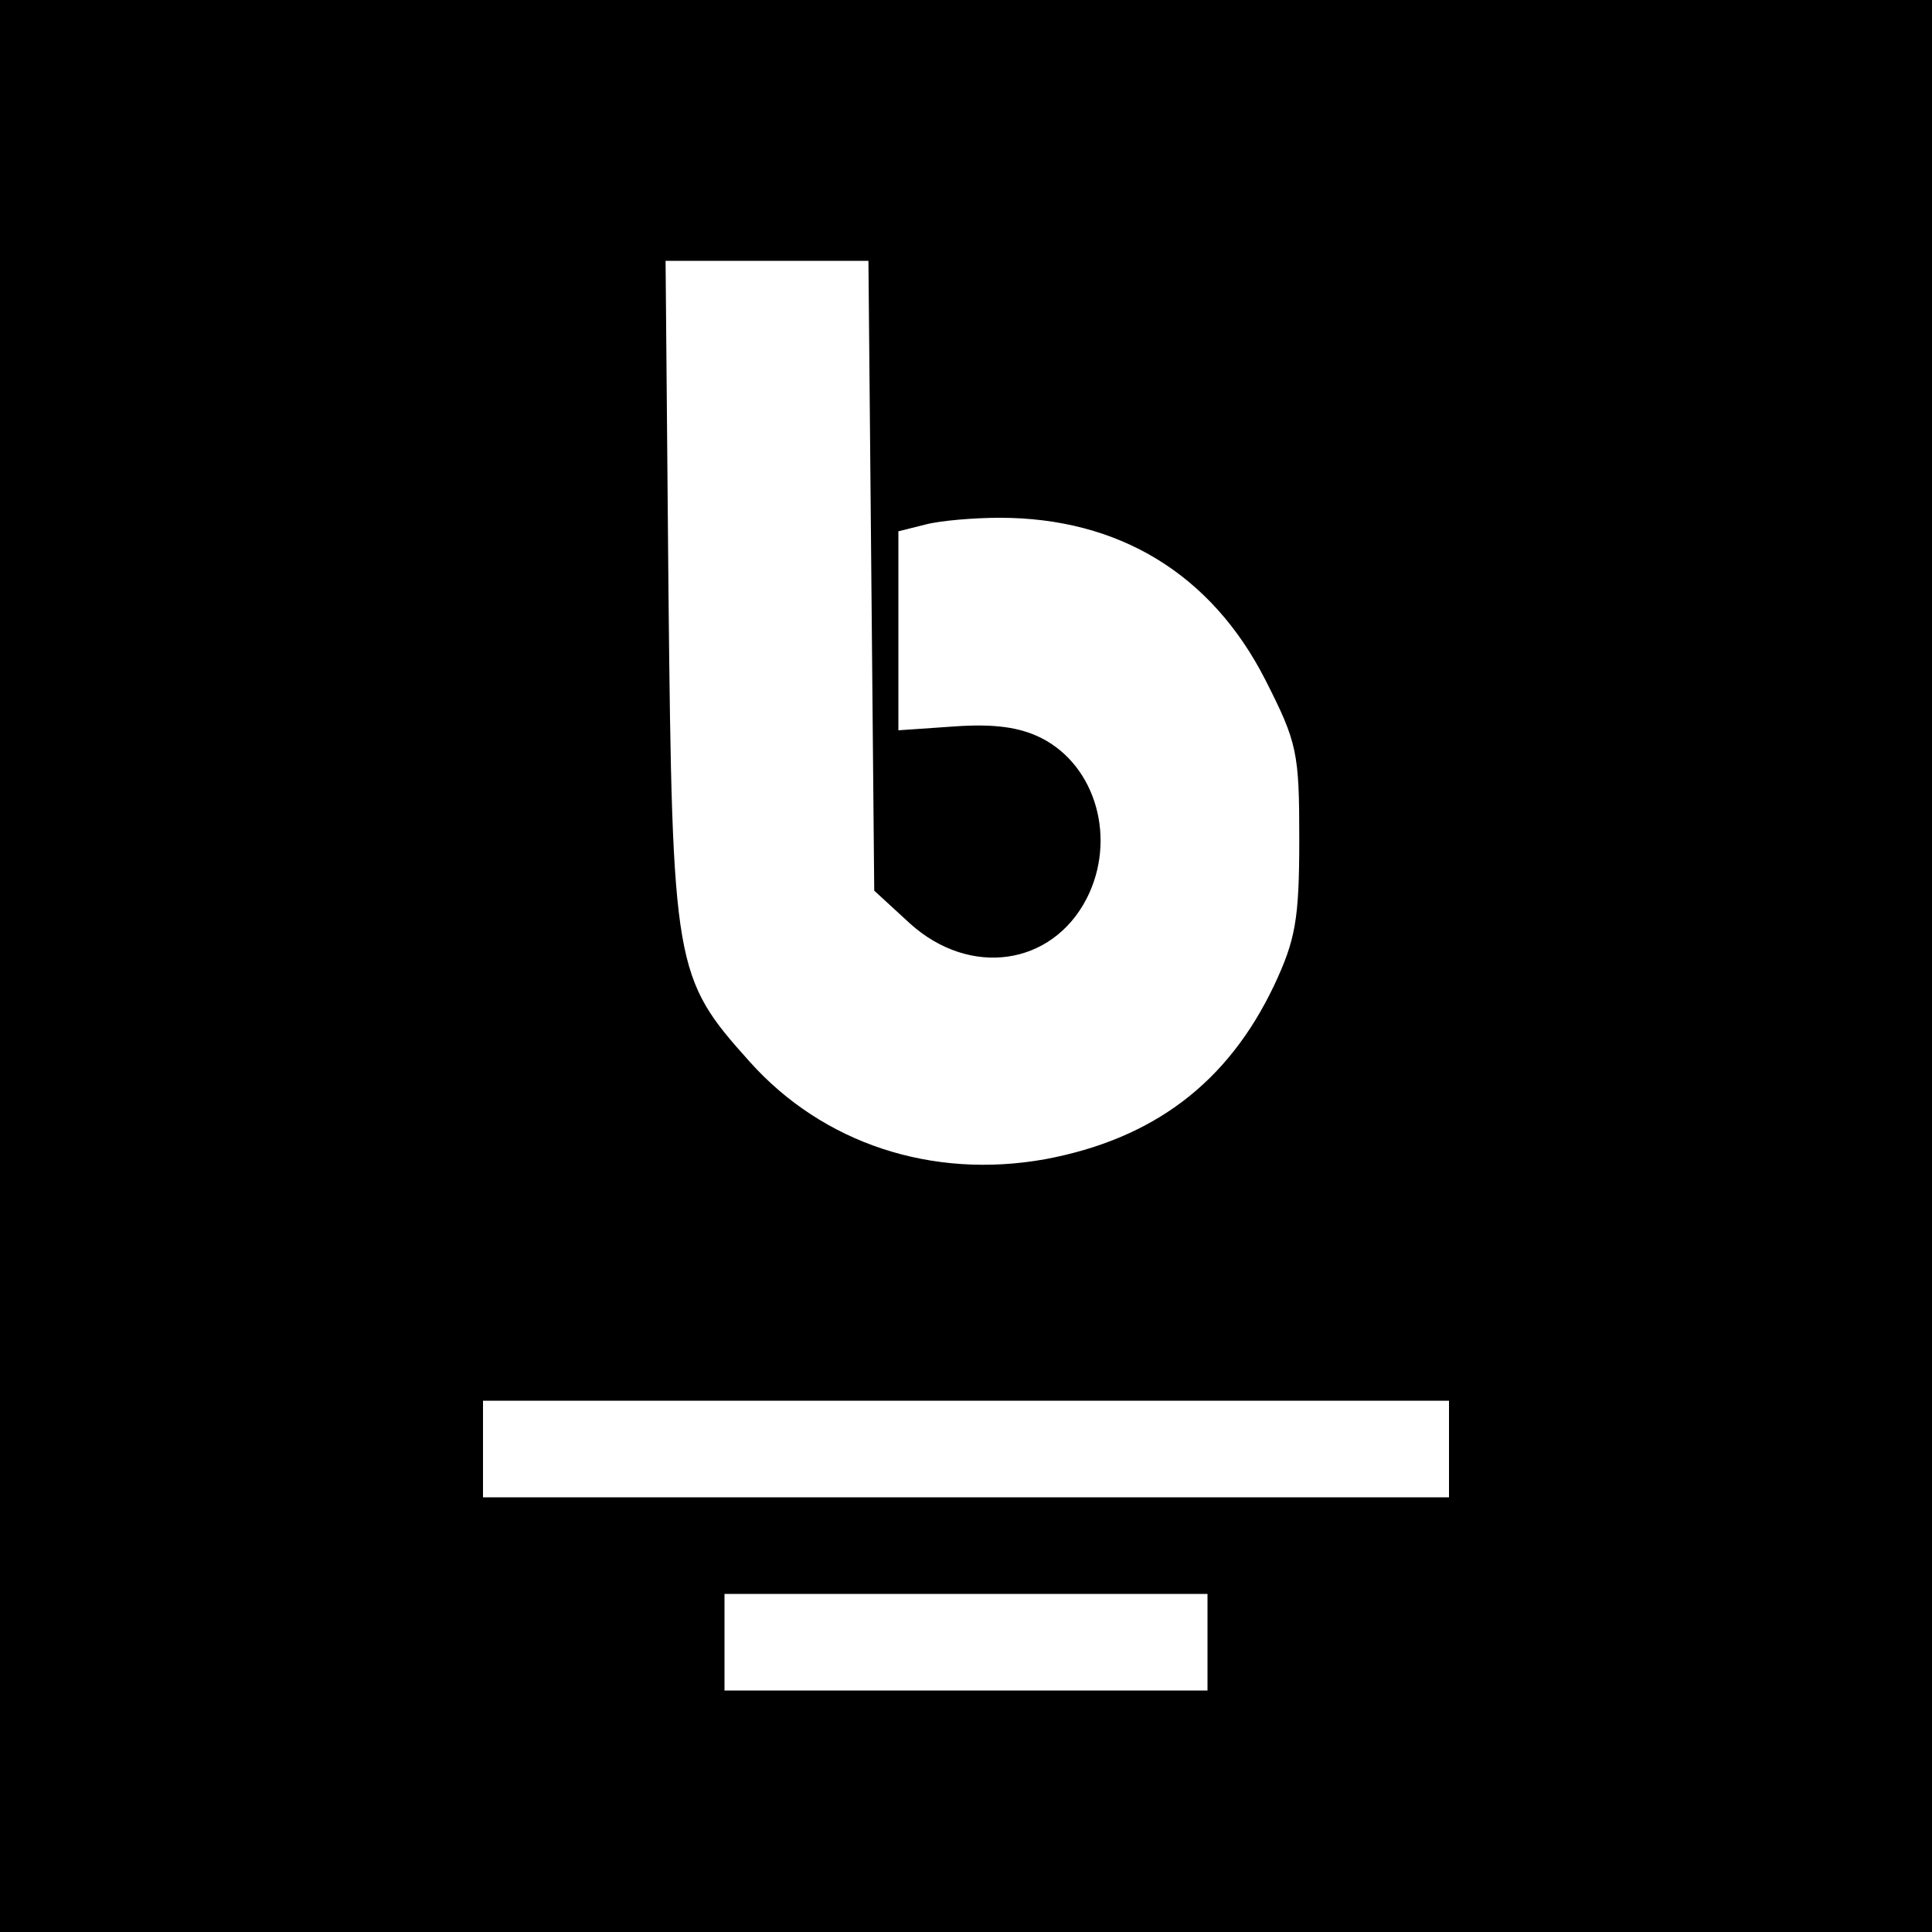 <?xml version="1.0" standalone="no"?>
<!DOCTYPE svg PUBLIC "-//W3C//DTD SVG 20010904//EN"
 "http://www.w3.org/TR/2001/REC-SVG-20010904/DTD/svg10.dtd">
<svg version="1.0" xmlns="http://www.w3.org/2000/svg"
 width="200pt" height="200pt" viewBox="0 0 200 200"
 preserveAspectRatio="xMidYMid meet">
<g transform="translate(0,200) scale(0.1,-0.1)"
fill="#000000" stroke="none">
<path d="M0 1000 l0 -1000 1000 0 1000 0 0 1000 0 1000 -1000 0 -1000 0 0
-1000z m902 404 l3 -326 37 -34 c62 -56 147 -44 183 26 31 61 10 137 -47 166
-22 11 -48 15 -90 12 l-58 -4 0 103 0 103 28 7 c15 4 50 7 77 7 123 0 219 -58
275 -168 33 -65 35 -75 35 -165 0 -83 -4 -104 -26 -151 -48 -101 -125 -159
-237 -180 -117 -21 -230 16 -306 101 -78 87 -80 97 -84 487 l-3 342 105 0 105
0 3 -326z m598 -904 l0 -50 -500 0 -500 0 0 50 0 50 500 0 500 0 0 -50z m-250
-200 l0 -50 -250 0 -250 0 0 50 0 50 250 0 250 0 0 -50z"/>
</g>
</svg>
